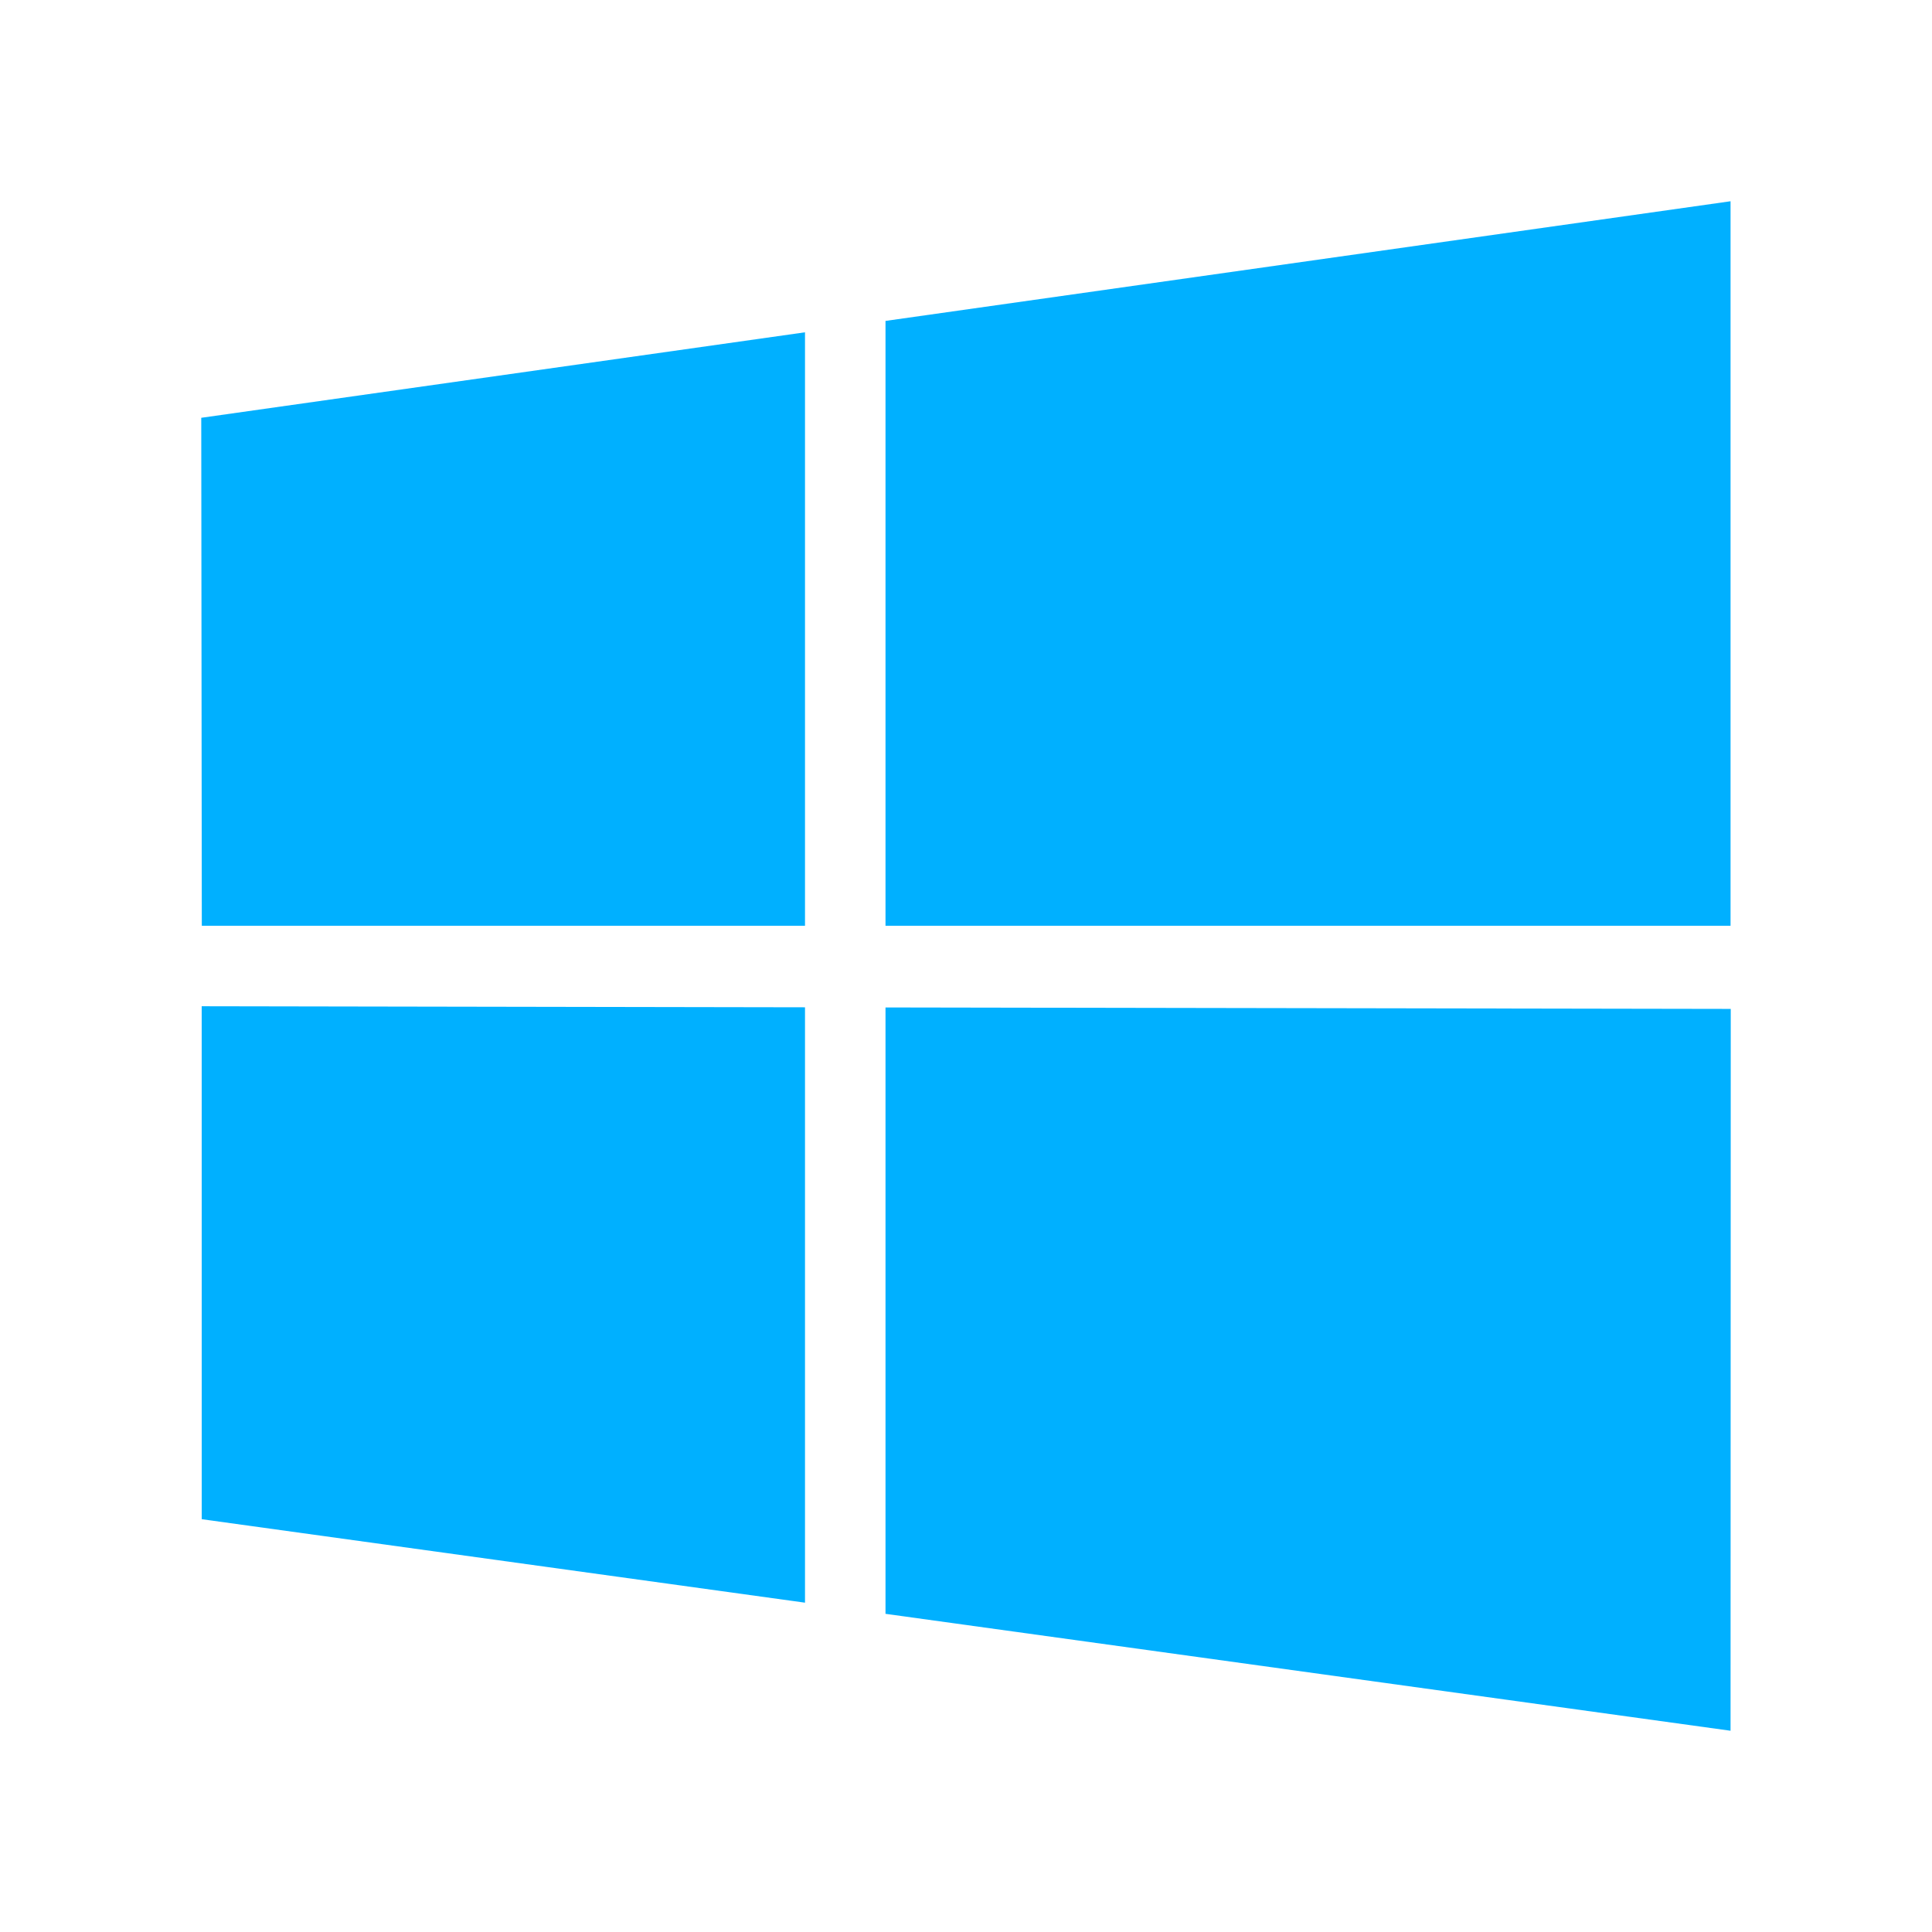 <svg xmlns="http://www.w3.org/2000/svg" viewBox="0 0 48 48" width="48" height="48"><path fill="#00b0ff" d="M20 25.026L5.011 25 5.012 37.744 20 39.818zM22 25.03L22 40.095 42.995 43 43 25.066zM20 8.256L5 10.38 5.014 23 20 23zM22 7.973L22 23 42.995 23 42.995 5z"/></svg>